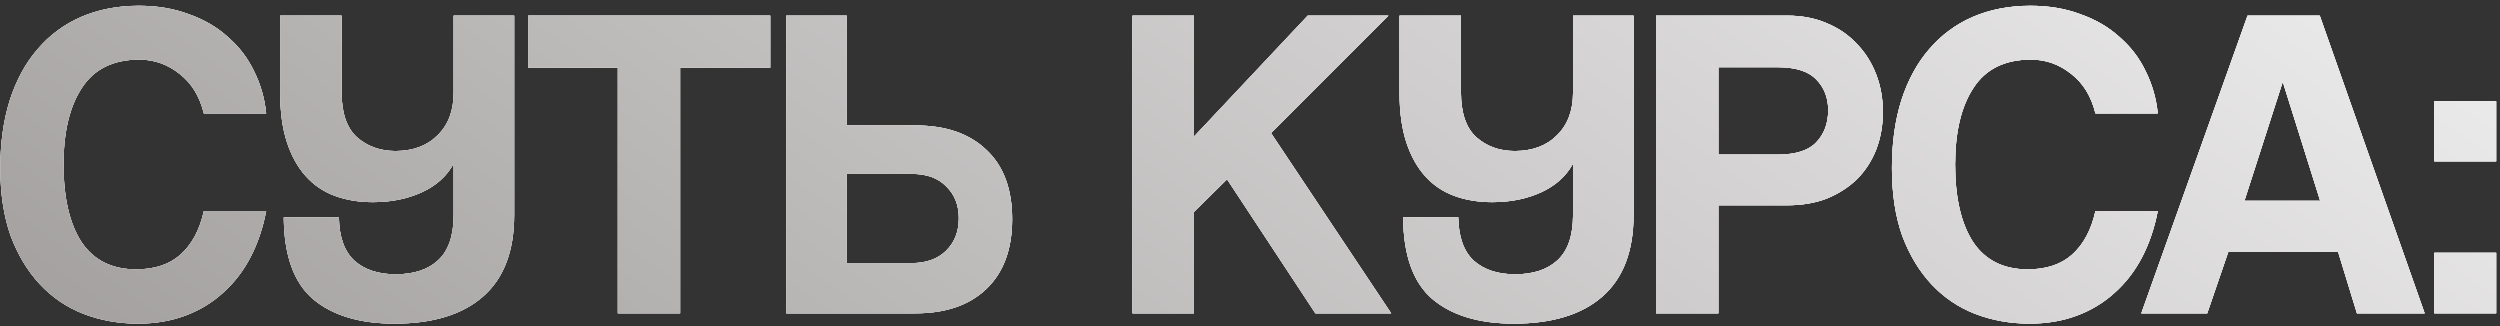 <?xml version="1.0" encoding="UTF-8"?> <svg xmlns="http://www.w3.org/2000/svg" width="391" height="51" viewBox="0 0 391 51" fill="none"><rect x="0" y="0" width="391" height="51" fill="#333333" stroke="none"/><path d="M41.627 33.015C41.113 35.679 40.295 38.086 39.173 40.236C38.051 42.386 36.626 44.233 34.896 45.775C33.214 47.317 31.251 48.509 29.007 49.351C26.764 50.192 24.286 50.612 21.576 50.612C18.537 50.612 15.686 50.098 13.022 49.07C10.405 48.042 8.138 46.499 6.221 44.443C4.305 42.386 2.786 39.862 1.664 36.871C0.589 33.833 0.052 30.304 0.052 26.284C0.052 22.358 0.543 18.829 1.524 15.698C2.552 12.519 4.001 9.855 5.871 7.705C7.74 5.508 10.007 3.826 12.672 2.657C15.383 1.489 18.397 0.905 21.716 0.905C24.614 0.905 27.231 1.349 29.568 2.237C31.952 3.078 33.985 4.27 35.668 5.812C37.397 7.308 38.752 9.084 39.734 11.141C40.762 13.197 41.393 15.394 41.627 17.731H31.882C31.227 15.067 29.965 13.01 28.096 11.561C26.226 10.066 24.123 9.318 21.786 9.318C17.72 9.318 14.728 10.79 12.812 13.735C10.895 16.633 9.937 20.629 9.937 25.724C9.937 30.912 10.872 34.955 12.742 37.852C14.658 40.704 17.509 42.129 21.295 42.129C24.193 42.129 26.507 41.358 28.236 39.816C30.012 38.226 31.227 35.959 31.882 33.015H41.627Z" fill="white"></path><path d="M41.627 33.015C41.113 35.679 40.295 38.086 39.173 40.236C38.051 42.386 36.626 44.233 34.896 45.775C33.214 47.317 31.251 48.509 29.007 49.351C26.764 50.192 24.286 50.612 21.576 50.612C18.537 50.612 15.686 50.098 13.022 49.07C10.405 48.042 8.138 46.499 6.221 44.443C4.305 42.386 2.786 39.862 1.664 36.871C0.589 33.833 0.052 30.304 0.052 26.284C0.052 22.358 0.543 18.829 1.524 15.698C2.552 12.519 4.001 9.855 5.871 7.705C7.74 5.508 10.007 3.826 12.672 2.657C15.383 1.489 18.397 0.905 21.716 0.905C24.614 0.905 27.231 1.349 29.568 2.237C31.952 3.078 33.985 4.27 35.668 5.812C37.397 7.308 38.752 9.084 39.734 11.141C40.762 13.197 41.393 15.394 41.627 17.731H31.882C31.227 15.067 29.965 13.01 28.096 11.561C26.226 10.066 24.123 9.318 21.786 9.318C17.72 9.318 14.728 10.79 12.812 13.735C10.895 16.633 9.937 20.629 9.937 25.724C9.937 30.912 10.872 34.955 12.742 37.852C14.658 40.704 17.509 42.129 21.295 42.129C24.193 42.129 26.507 41.358 28.236 39.816C30.012 38.226 31.227 35.959 31.882 33.015H41.627Z" fill="url(#paint0_linear_1251_268)"></path><path d="M41.627 33.015C41.113 35.679 40.295 38.086 39.173 40.236C38.051 42.386 36.626 44.233 34.896 45.775C33.214 47.317 31.251 48.509 29.007 49.351C26.764 50.192 24.286 50.612 21.576 50.612C18.537 50.612 15.686 50.098 13.022 49.07C10.405 48.042 8.138 46.499 6.221 44.443C4.305 42.386 2.786 39.862 1.664 36.871C0.589 33.833 0.052 30.304 0.052 26.284C0.052 22.358 0.543 18.829 1.524 15.698C2.552 12.519 4.001 9.855 5.871 7.705C7.74 5.508 10.007 3.826 12.672 2.657C15.383 1.489 18.397 0.905 21.716 0.905C24.614 0.905 27.231 1.349 29.568 2.237C31.952 3.078 33.985 4.27 35.668 5.812C37.397 7.308 38.752 9.084 39.734 11.141C40.762 13.197 41.393 15.394 41.627 17.731H31.882C31.227 15.067 29.965 13.01 28.096 11.561C26.226 10.066 24.123 9.318 21.786 9.318C17.72 9.318 14.728 10.79 12.812 13.735C10.895 16.633 9.937 20.629 9.937 25.724C9.937 30.912 10.872 34.955 12.742 37.852C14.658 40.704 17.509 42.129 21.295 42.129C24.193 42.129 26.507 41.358 28.236 39.816C30.012 38.226 31.227 35.959 31.882 33.015H41.627Z" fill="url(#paint1_linear_1251_268)"></path><path d="M41.627 33.015C41.113 35.679 40.295 38.086 39.173 40.236C38.051 42.386 36.626 44.233 34.896 45.775C33.214 47.317 31.251 48.509 29.007 49.351C26.764 50.192 24.286 50.612 21.576 50.612C18.537 50.612 15.686 50.098 13.022 49.07C10.405 48.042 8.138 46.499 6.221 44.443C4.305 42.386 2.786 39.862 1.664 36.871C0.589 33.833 0.052 30.304 0.052 26.284C0.052 22.358 0.543 18.829 1.524 15.698C2.552 12.519 4.001 9.855 5.871 7.705C7.74 5.508 10.007 3.826 12.672 2.657C15.383 1.489 18.397 0.905 21.716 0.905C24.614 0.905 27.231 1.349 29.568 2.237C31.952 3.078 33.985 4.27 35.668 5.812C37.397 7.308 38.752 9.084 39.734 11.141C40.762 13.197 41.393 15.394 41.627 17.731H31.882C31.227 15.067 29.965 13.01 28.096 11.561C26.226 10.066 24.123 9.318 21.786 9.318C17.72 9.318 14.728 10.79 12.812 13.735C10.895 16.633 9.937 20.629 9.937 25.724C9.937 30.912 10.872 34.955 12.742 37.852C14.658 40.704 17.509 42.129 21.295 42.129C24.193 42.129 26.507 41.358 28.236 39.816C30.012 38.226 31.227 35.959 31.882 33.015H41.627Z" fill="url(#paint2_linear_1251_268)"></path><path d="M80.418 33.646C80.418 39.301 78.782 43.555 75.51 46.406C72.285 49.21 67.681 50.612 61.698 50.612C56.23 50.612 51.976 49.327 48.938 46.757C45.947 44.186 44.428 39.932 44.381 33.996H53.005C53.051 37.081 53.869 39.348 55.458 40.797C57.047 42.199 59.198 42.9 61.908 42.9C64.713 42.9 66.91 42.176 68.499 40.727C70.135 39.231 70.953 36.871 70.953 33.646V25.583C69.878 27.546 68.218 29.042 65.975 30.07C63.731 31.099 61.184 31.613 58.333 31.613C56.136 31.613 54.15 31.285 52.373 30.631C50.597 29.977 49.078 28.948 47.816 27.546C46.554 26.144 45.573 24.368 44.872 22.218C44.171 20.068 43.82 17.497 43.82 14.506V2.447H53.425V14.436C53.425 17.661 54.22 19.998 55.809 21.447C57.445 22.896 59.455 23.62 61.838 23.62C64.596 23.62 66.793 22.802 68.429 21.166C70.111 19.53 70.953 17.31 70.953 14.506V2.447H80.418V33.646Z" fill="white"></path><path d="M80.418 33.646C80.418 39.301 78.782 43.555 75.51 46.406C72.285 49.21 67.681 50.612 61.698 50.612C56.23 50.612 51.976 49.327 48.938 46.757C45.947 44.186 44.428 39.932 44.381 33.996H53.005C53.051 37.081 53.869 39.348 55.458 40.797C57.047 42.199 59.198 42.9 61.908 42.9C64.713 42.9 66.91 42.176 68.499 40.727C70.135 39.231 70.953 36.871 70.953 33.646V25.583C69.878 27.546 68.218 29.042 65.975 30.07C63.731 31.099 61.184 31.613 58.333 31.613C56.136 31.613 54.15 31.285 52.373 30.631C50.597 29.977 49.078 28.948 47.816 27.546C46.554 26.144 45.573 24.368 44.872 22.218C44.171 20.068 43.82 17.497 43.82 14.506V2.447H53.425V14.436C53.425 17.661 54.22 19.998 55.809 21.447C57.445 22.896 59.455 23.62 61.838 23.62C64.596 23.62 66.793 22.802 68.429 21.166C70.111 19.53 70.953 17.31 70.953 14.506V2.447H80.418V33.646Z" fill="url(#paint3_linear_1251_268)"></path><path d="M80.418 33.646C80.418 39.301 78.782 43.555 75.51 46.406C72.285 49.21 67.681 50.612 61.698 50.612C56.23 50.612 51.976 49.327 48.938 46.757C45.947 44.186 44.428 39.932 44.381 33.996H53.005C53.051 37.081 53.869 39.348 55.458 40.797C57.047 42.199 59.198 42.9 61.908 42.9C64.713 42.9 66.91 42.176 68.499 40.727C70.135 39.231 70.953 36.871 70.953 33.646V25.583C69.878 27.546 68.218 29.042 65.975 30.07C63.731 31.099 61.184 31.613 58.333 31.613C56.136 31.613 54.15 31.285 52.373 30.631C50.597 29.977 49.078 28.948 47.816 27.546C46.554 26.144 45.573 24.368 44.872 22.218C44.171 20.068 43.82 17.497 43.82 14.506V2.447H53.425V14.436C53.425 17.661 54.22 19.998 55.809 21.447C57.445 22.896 59.455 23.62 61.838 23.62C64.596 23.62 66.793 22.802 68.429 21.166C70.111 19.53 70.953 17.31 70.953 14.506V2.447H80.418V33.646Z" fill="url(#paint4_linear_1251_268)"></path><path d="M80.418 33.646C80.418 39.301 78.782 43.555 75.51 46.406C72.285 49.21 67.681 50.612 61.698 50.612C56.23 50.612 51.976 49.327 48.938 46.757C45.947 44.186 44.428 39.932 44.381 33.996H53.005C53.051 37.081 53.869 39.348 55.458 40.797C57.047 42.199 59.198 42.9 61.908 42.9C64.713 42.9 66.91 42.176 68.499 40.727C70.135 39.231 70.953 36.871 70.953 33.646V25.583C69.878 27.546 68.218 29.042 65.975 30.07C63.731 31.099 61.184 31.613 58.333 31.613C56.136 31.613 54.15 31.285 52.373 30.631C50.597 29.977 49.078 28.948 47.816 27.546C46.554 26.144 45.573 24.368 44.872 22.218C44.171 20.068 43.82 17.497 43.82 14.506V2.447H53.425V14.436C53.425 17.661 54.22 19.998 55.809 21.447C57.445 22.896 59.455 23.62 61.838 23.62C64.596 23.62 66.793 22.802 68.429 21.166C70.111 19.53 70.953 17.31 70.953 14.506V2.447H80.418V33.646Z" fill="url(#paint5_linear_1251_268)"></path><path d="M96.627 49V10.58H82.605V2.447H120.464V10.58H106.372V49H96.627Z" fill="white"></path><path d="M96.627 49V10.58H82.605V2.447H120.464V10.58H106.372V49H96.627Z" fill="url(#paint6_linear_1251_268)"></path><path d="M96.627 49V10.58H82.605V2.447H120.464V10.58H106.372V49H96.627Z" fill="url(#paint7_linear_1251_268)"></path><path d="M96.627 49V10.58H82.605V2.447H120.464V10.58H106.372V49H96.627Z" fill="url(#paint8_linear_1251_268)"></path><path d="M132.433 27.196V41.148H142.599C144.842 41.148 146.618 40.517 147.927 39.255C149.282 37.946 149.96 36.24 149.96 34.137C149.96 32.08 149.306 30.421 147.997 29.159C146.735 27.85 144.936 27.196 142.599 27.196H132.433ZM143.23 19.624C147.904 19.624 151.573 20.886 154.237 23.41C156.948 25.934 158.303 29.556 158.303 34.277C158.303 38.998 156.948 42.643 154.237 45.214C151.573 47.738 147.904 49 143.23 49H122.968V2.447H132.433V19.624H143.23Z" fill="white"></path><path d="M132.433 27.196V41.148H142.599C144.842 41.148 146.618 40.517 147.927 39.255C149.282 37.946 149.96 36.24 149.96 34.137C149.96 32.08 149.306 30.421 147.997 29.159C146.735 27.85 144.936 27.196 142.599 27.196H132.433ZM143.23 19.624C147.904 19.624 151.573 20.886 154.237 23.41C156.948 25.934 158.303 29.556 158.303 34.277C158.303 38.998 156.948 42.643 154.237 45.214C151.573 47.738 147.904 49 143.23 49H122.968V2.447H132.433V19.624H143.23Z" fill="url(#paint9_linear_1251_268)"></path><path d="M132.433 27.196V41.148H142.599C144.842 41.148 146.618 40.517 147.927 39.255C149.282 37.946 149.96 36.24 149.96 34.137C149.96 32.08 149.306 30.421 147.997 29.159C146.735 27.85 144.936 27.196 142.599 27.196H132.433ZM143.23 19.624C147.904 19.624 151.573 20.886 154.237 23.41C156.948 25.934 158.303 29.556 158.303 34.277C158.303 38.998 156.948 42.643 154.237 45.214C151.573 47.738 147.904 49 143.23 49H122.968V2.447H132.433V19.624H143.23Z" fill="url(#paint10_linear_1251_268)"></path><path d="M132.433 27.196V41.148H142.599C144.842 41.148 146.618 40.517 147.927 39.255C149.282 37.946 149.96 36.24 149.96 34.137C149.96 32.08 149.306 30.421 147.997 29.159C146.735 27.85 144.936 27.196 142.599 27.196H132.433ZM143.23 19.624C147.904 19.624 151.573 20.886 154.237 23.41C156.948 25.934 158.303 29.556 158.303 34.277C158.303 38.998 156.948 42.643 154.237 45.214C151.573 47.738 147.904 49 143.23 49H122.968V2.447H132.433V19.624H143.23Z" fill="url(#paint11_linear_1251_268)"></path><path d="M205.725 49L191.913 28.037L186.725 33.155V49H177.12V2.447H186.725V21.377L204.533 2.447H217.153L198.784 20.816L217.574 49H205.725Z" fill="white"></path><path d="M205.725 49L191.913 28.037L186.725 33.155V49H177.12V2.447H186.725V21.377L204.533 2.447H217.153L198.784 20.816L217.574 49H205.725Z" fill="url(#paint12_linear_1251_268)"></path><path d="M205.725 49L191.913 28.037L186.725 33.155V49H177.12V2.447H186.725V21.377L204.533 2.447H217.153L198.784 20.816L217.574 49H205.725Z" fill="url(#paint13_linear_1251_268)"></path><path d="M205.725 49L191.913 28.037L186.725 33.155V49H177.12V2.447H186.725V21.377L204.533 2.447H217.153L198.784 20.816L217.574 49H205.725Z" fill="url(#paint14_linear_1251_268)"></path><path d="M255.487 33.646C255.487 39.301 253.851 43.555 250.579 46.406C247.354 49.21 242.75 50.612 236.768 50.612C231.299 50.612 227.046 49.327 224.008 46.757C221.016 44.186 219.497 39.932 219.451 33.996H228.074C228.121 37.081 228.939 39.348 230.528 40.797C232.117 42.199 234.267 42.9 236.978 42.9C239.783 42.9 241.979 42.176 243.568 40.727C245.204 39.231 246.022 36.871 246.022 33.646V25.583C244.947 27.546 243.288 29.042 241.044 30.07C238.801 31.099 236.254 31.613 233.402 31.613C231.206 31.613 229.219 31.285 227.443 30.631C225.667 29.977 224.148 28.948 222.886 27.546C221.624 26.144 220.642 24.368 219.941 22.218C219.24 20.068 218.89 17.497 218.89 14.506V2.447H228.495V14.436C228.495 17.661 229.289 19.998 230.879 21.447C232.514 22.896 234.524 23.62 236.908 23.62C239.666 23.62 241.862 22.802 243.498 21.166C245.181 19.53 246.022 17.31 246.022 14.506V2.447H255.487V33.646Z" fill="white"></path><path d="M255.487 33.646C255.487 39.301 253.851 43.555 250.579 46.406C247.354 49.21 242.75 50.612 236.768 50.612C231.299 50.612 227.046 49.327 224.008 46.757C221.016 44.186 219.497 39.932 219.451 33.996H228.074C228.121 37.081 228.939 39.348 230.528 40.797C232.117 42.199 234.267 42.9 236.978 42.9C239.783 42.9 241.979 42.176 243.568 40.727C245.204 39.231 246.022 36.871 246.022 33.646V25.583C244.947 27.546 243.288 29.042 241.044 30.07C238.801 31.099 236.254 31.613 233.402 31.613C231.206 31.613 229.219 31.285 227.443 30.631C225.667 29.977 224.148 28.948 222.886 27.546C221.624 26.144 220.642 24.368 219.941 22.218C219.24 20.068 218.89 17.497 218.89 14.506V2.447H228.495V14.436C228.495 17.661 229.289 19.998 230.879 21.447C232.514 22.896 234.524 23.62 236.908 23.62C239.666 23.62 241.862 22.802 243.498 21.166C245.181 19.53 246.022 17.31 246.022 14.506V2.447H255.487V33.646Z" fill="url(#paint15_linear_1251_268)"></path><path d="M255.487 33.646C255.487 39.301 253.851 43.555 250.579 46.406C247.354 49.21 242.75 50.612 236.768 50.612C231.299 50.612 227.046 49.327 224.008 46.757C221.016 44.186 219.497 39.932 219.451 33.996H228.074C228.121 37.081 228.939 39.348 230.528 40.797C232.117 42.199 234.267 42.9 236.978 42.9C239.783 42.9 241.979 42.176 243.568 40.727C245.204 39.231 246.022 36.871 246.022 33.646V25.583C244.947 27.546 243.288 29.042 241.044 30.07C238.801 31.099 236.254 31.613 233.402 31.613C231.206 31.613 229.219 31.285 227.443 30.631C225.667 29.977 224.148 28.948 222.886 27.546C221.624 26.144 220.642 24.368 219.941 22.218C219.24 20.068 218.89 17.497 218.89 14.506V2.447H228.495V14.436C228.495 17.661 229.289 19.998 230.879 21.447C232.514 22.896 234.524 23.62 236.908 23.62C239.666 23.62 241.862 22.802 243.498 21.166C245.181 19.53 246.022 17.31 246.022 14.506V2.447H255.487V33.646Z" fill="url(#paint16_linear_1251_268)"></path><path d="M255.487 33.646C255.487 39.301 253.851 43.555 250.579 46.406C247.354 49.21 242.75 50.612 236.768 50.612C231.299 50.612 227.046 49.327 224.008 46.757C221.016 44.186 219.497 39.932 219.451 33.996H228.074C228.121 37.081 228.939 39.348 230.528 40.797C232.117 42.199 234.267 42.9 236.978 42.9C239.783 42.9 241.979 42.176 243.568 40.727C245.204 39.231 246.022 36.871 246.022 33.646V25.583C244.947 27.546 243.288 29.042 241.044 30.07C238.801 31.099 236.254 31.613 233.402 31.613C231.206 31.613 229.219 31.285 227.443 30.631C225.667 29.977 224.148 28.948 222.886 27.546C221.624 26.144 220.642 24.368 219.941 22.218C219.24 20.068 218.89 17.497 218.89 14.506V2.447H228.495V14.436C228.495 17.661 229.289 19.998 230.879 21.447C232.514 22.896 234.524 23.62 236.908 23.62C239.666 23.62 241.862 22.802 243.498 21.166C245.181 19.53 246.022 17.31 246.022 14.506V2.447H255.487V33.646Z" fill="url(#paint17_linear_1251_268)"></path><path d="M278.006 24.181C280.811 24.181 282.82 23.55 284.036 22.288C285.298 20.979 285.929 19.297 285.929 17.24C285.929 15.277 285.298 13.665 284.036 12.403C282.82 11.141 280.811 10.51 278.006 10.51H268.752V24.181H278.006ZM259.006 49V2.447H279.549C281.839 2.447 283.895 2.844 285.718 3.639C287.541 4.387 289.107 5.462 290.416 6.864C291.724 8.219 292.729 9.809 293.43 11.631C294.131 13.454 294.482 15.417 294.482 17.521C294.482 19.624 294.131 21.587 293.43 23.41C292.729 25.186 291.724 26.728 290.416 28.037C289.107 29.299 287.541 30.304 285.718 31.052C283.895 31.753 281.839 32.103 279.549 32.103H268.752V49H259.006Z" fill="white"></path><path d="M278.006 24.181C280.811 24.181 282.82 23.55 284.036 22.288C285.298 20.979 285.929 19.297 285.929 17.24C285.929 15.277 285.298 13.665 284.036 12.403C282.82 11.141 280.811 10.51 278.006 10.51H268.752V24.181H278.006ZM259.006 49V2.447H279.549C281.839 2.447 283.895 2.844 285.718 3.639C287.541 4.387 289.107 5.462 290.416 6.864C291.724 8.219 292.729 9.809 293.43 11.631C294.131 13.454 294.482 15.417 294.482 17.521C294.482 19.624 294.131 21.587 293.43 23.41C292.729 25.186 291.724 26.728 290.416 28.037C289.107 29.299 287.541 30.304 285.718 31.052C283.895 31.753 281.839 32.103 279.549 32.103H268.752V49H259.006Z" fill="url(#paint18_linear_1251_268)"></path><path d="M278.006 24.181C280.811 24.181 282.82 23.55 284.036 22.288C285.298 20.979 285.929 19.297 285.929 17.24C285.929 15.277 285.298 13.665 284.036 12.403C282.82 11.141 280.811 10.51 278.006 10.51H268.752V24.181H278.006ZM259.006 49V2.447H279.549C281.839 2.447 283.895 2.844 285.718 3.639C287.541 4.387 289.107 5.462 290.416 6.864C291.724 8.219 292.729 9.809 293.43 11.631C294.131 13.454 294.482 15.417 294.482 17.521C294.482 19.624 294.131 21.587 293.43 23.41C292.729 25.186 291.724 26.728 290.416 28.037C289.107 29.299 287.541 30.304 285.718 31.052C283.895 31.753 281.839 32.103 279.549 32.103H268.752V49H259.006Z" fill="url(#paint19_linear_1251_268)"></path><path d="M278.006 24.181C280.811 24.181 282.82 23.55 284.036 22.288C285.298 20.979 285.929 19.297 285.929 17.24C285.929 15.277 285.298 13.665 284.036 12.403C282.82 11.141 280.811 10.51 278.006 10.51H268.752V24.181H278.006ZM259.006 49V2.447H279.549C281.839 2.447 283.895 2.844 285.718 3.639C287.541 4.387 289.107 5.462 290.416 6.864C291.724 8.219 292.729 9.809 293.43 11.631C294.131 13.454 294.482 15.417 294.482 17.521C294.482 19.624 294.131 21.587 293.43 23.41C292.729 25.186 291.724 26.728 290.416 28.037C289.107 29.299 287.541 30.304 285.718 31.052C283.895 31.753 281.839 32.103 279.549 32.103H268.752V49H259.006Z" fill="url(#paint20_linear_1251_268)"></path><path d="M337.472 33.015C336.958 35.679 336.14 38.086 335.018 40.236C333.896 42.386 332.471 44.233 330.741 45.775C329.059 47.317 327.096 48.509 324.852 49.351C322.609 50.192 320.131 50.612 317.421 50.612C314.382 50.612 311.531 50.098 308.867 49.07C306.25 48.042 303.983 46.499 302.066 44.443C300.15 42.386 298.631 39.862 297.509 36.871C296.434 33.833 295.897 30.304 295.897 26.284C295.897 22.358 296.388 18.829 297.369 15.698C298.397 12.519 299.846 9.855 301.716 7.705C303.586 5.508 305.852 3.826 308.517 2.657C311.228 1.489 314.242 0.905 317.561 0.905C320.459 0.905 323.076 1.349 325.413 2.237C327.797 3.078 329.83 4.27 331.513 5.812C333.242 7.308 334.597 9.084 335.579 11.141C336.607 13.197 337.238 15.394 337.472 17.731H327.727C327.072 15.067 325.81 13.01 323.941 11.561C322.071 10.066 319.968 9.318 317.631 9.318C313.565 9.318 310.573 10.79 308.657 13.735C306.74 16.633 305.782 20.629 305.782 25.724C305.782 30.912 306.717 34.955 308.587 37.852C310.503 40.704 313.354 42.129 317.14 42.129C320.038 42.129 322.352 41.358 324.081 39.816C325.857 38.226 327.072 35.959 327.727 33.015H337.472Z" fill="white"></path><path d="M337.472 33.015C336.958 35.679 336.14 38.086 335.018 40.236C333.896 42.386 332.471 44.233 330.741 45.775C329.059 47.317 327.096 48.509 324.852 49.351C322.609 50.192 320.131 50.612 317.421 50.612C314.382 50.612 311.531 50.098 308.867 49.07C306.25 48.042 303.983 46.499 302.066 44.443C300.15 42.386 298.631 39.862 297.509 36.871C296.434 33.833 295.897 30.304 295.897 26.284C295.897 22.358 296.388 18.829 297.369 15.698C298.397 12.519 299.846 9.855 301.716 7.705C303.586 5.508 305.852 3.826 308.517 2.657C311.228 1.489 314.242 0.905 317.561 0.905C320.459 0.905 323.076 1.349 325.413 2.237C327.797 3.078 329.83 4.27 331.513 5.812C333.242 7.308 334.597 9.084 335.579 11.141C336.607 13.197 337.238 15.394 337.472 17.731H327.727C327.072 15.067 325.81 13.01 323.941 11.561C322.071 10.066 319.968 9.318 317.631 9.318C313.565 9.318 310.573 10.79 308.657 13.735C306.74 16.633 305.782 20.629 305.782 25.724C305.782 30.912 306.717 34.955 308.587 37.852C310.503 40.704 313.354 42.129 317.14 42.129C320.038 42.129 322.352 41.358 324.081 39.816C325.857 38.226 327.072 35.959 327.727 33.015H337.472Z" fill="url(#paint21_linear_1251_268)"></path><path d="M337.472 33.015C336.958 35.679 336.14 38.086 335.018 40.236C333.896 42.386 332.471 44.233 330.741 45.775C329.059 47.317 327.096 48.509 324.852 49.351C322.609 50.192 320.131 50.612 317.421 50.612C314.382 50.612 311.531 50.098 308.867 49.07C306.25 48.042 303.983 46.499 302.066 44.443C300.15 42.386 298.631 39.862 297.509 36.871C296.434 33.833 295.897 30.304 295.897 26.284C295.897 22.358 296.388 18.829 297.369 15.698C298.397 12.519 299.846 9.855 301.716 7.705C303.586 5.508 305.852 3.826 308.517 2.657C311.228 1.489 314.242 0.905 317.561 0.905C320.459 0.905 323.076 1.349 325.413 2.237C327.797 3.078 329.83 4.27 331.513 5.812C333.242 7.308 334.597 9.084 335.579 11.141C336.607 13.197 337.238 15.394 337.472 17.731H327.727C327.072 15.067 325.81 13.01 323.941 11.561C322.071 10.066 319.968 9.318 317.631 9.318C313.565 9.318 310.573 10.79 308.657 13.735C306.74 16.633 305.782 20.629 305.782 25.724C305.782 30.912 306.717 34.955 308.587 37.852C310.503 40.704 313.354 42.129 317.14 42.129C320.038 42.129 322.352 41.358 324.081 39.816C325.857 38.226 327.072 35.959 327.727 33.015H337.472Z" fill="url(#paint22_linear_1251_268)"></path><path d="M337.472 33.015C336.958 35.679 336.14 38.086 335.018 40.236C333.896 42.386 332.471 44.233 330.741 45.775C329.059 47.317 327.096 48.509 324.852 49.351C322.609 50.192 320.131 50.612 317.421 50.612C314.382 50.612 311.531 50.098 308.867 49.07C306.25 48.042 303.983 46.499 302.066 44.443C300.15 42.386 298.631 39.862 297.509 36.871C296.434 33.833 295.897 30.304 295.897 26.284C295.897 22.358 296.388 18.829 297.369 15.698C298.397 12.519 299.846 9.855 301.716 7.705C303.586 5.508 305.852 3.826 308.517 2.657C311.228 1.489 314.242 0.905 317.561 0.905C320.459 0.905 323.076 1.349 325.413 2.237C327.797 3.078 329.83 4.27 331.513 5.812C333.242 7.308 334.597 9.084 335.579 11.141C336.607 13.197 337.238 15.394 337.472 17.731H327.727C327.072 15.067 325.81 13.01 323.941 11.561C322.071 10.066 319.968 9.318 317.631 9.318C313.565 9.318 310.573 10.79 308.657 13.735C306.74 16.633 305.782 20.629 305.782 25.724C305.782 30.912 306.717 34.955 308.587 37.852C310.503 40.704 313.354 42.129 317.14 42.129C320.038 42.129 322.352 41.358 324.081 39.816C325.857 38.226 327.072 35.959 327.727 33.015H337.472Z" fill="url(#paint23_linear_1251_268)"></path><path d="M357.058 12.893H356.988L351.028 31.402H362.877L357.058 12.893ZM368.626 49L365.681 39.395H348.504L345.209 49H334.903L351.519 2.447H362.807L379.213 49H368.626Z" fill="white"></path><path d="M357.058 12.893H356.988L351.028 31.402H362.877L357.058 12.893ZM368.626 49L365.681 39.395H348.504L345.209 49H334.903L351.519 2.447H362.807L379.213 49H368.626Z" fill="url(#paint24_linear_1251_268)"></path><path d="M357.058 12.893H356.988L351.028 31.402H362.877L357.058 12.893ZM368.626 49L365.681 39.395H348.504L345.209 49H334.903L351.519 2.447H362.807L379.213 49H368.626Z" fill="url(#paint25_linear_1251_268)"></path><path d="M357.058 12.893H356.988L351.028 31.402H362.877L357.058 12.893ZM368.626 49L365.681 39.395H348.504L345.209 49H334.903L351.519 2.447H362.807L379.213 49H368.626Z" fill="url(#paint26_linear_1251_268)"></path><path d="M380.726 49V39.535H390.401V49H380.726ZM380.726 25.233V15.838H390.401V25.233H380.726Z" fill="white"></path><path d="M380.726 49V39.535H390.401V49H380.726ZM380.726 25.233V15.838H390.401V25.233H380.726Z" fill="url(#paint27_linear_1251_268)"></path><path d="M380.726 49V39.535H390.401V49H380.726ZM380.726 25.233V15.838H390.401V25.233H380.726Z" fill="url(#paint28_linear_1251_268)"></path><path d="M380.726 49V39.535H390.401V49H380.726ZM380.726 25.233V15.838H390.401V25.233H380.726Z" fill="url(#paint29_linear_1251_268)"></path><defs><linearGradient id="paint0_linear_1251_268" x1="13.527" y1="63.935" x2="367.649" y2="-439.055" gradientUnits="userSpaceOnUse"><stop stop-color="#DEDADA"></stop><stop offset="0.534" stop-color="white"></stop><stop offset="1" stop-color="#DEDADA"></stop></linearGradient><linearGradient id="paint1_linear_1251_268" x1="13.527" y1="63.935" x2="367.649" y2="-439.055" gradientUnits="userSpaceOnUse"><stop stop-color="#C0BCBC"></stop><stop offset="0.534" stop-color="white"></stop><stop offset="1" stop-color="#C0BCBC"></stop></linearGradient><linearGradient id="paint2_linear_1251_268" x1="13.527" y1="63.935" x2="367.649" y2="-439.055" gradientUnits="userSpaceOnUse"><stop stop-color="#A29E9E"></stop><stop offset="0.534" stop-color="white"></stop><stop offset="1" stop-color="#A29E9E"></stop></linearGradient><linearGradient id="paint3_linear_1251_268" x1="13.527" y1="63.935" x2="367.649" y2="-439.055" gradientUnits="userSpaceOnUse"><stop stop-color="#DEDADA"></stop><stop offset="0.534" stop-color="white"></stop><stop offset="1" stop-color="#DEDADA"></stop></linearGradient><linearGradient id="paint4_linear_1251_268" x1="13.527" y1="63.935" x2="367.649" y2="-439.055" gradientUnits="userSpaceOnUse"><stop stop-color="#C0BCBC"></stop><stop offset="0.534" stop-color="white"></stop><stop offset="1" stop-color="#C0BCBC"></stop></linearGradient><linearGradient id="paint5_linear_1251_268" x1="13.527" y1="63.935" x2="367.649" y2="-439.055" gradientUnits="userSpaceOnUse"><stop stop-color="#A29E9E"></stop><stop offset="0.534" stop-color="white"></stop><stop offset="1" stop-color="#A29E9E"></stop></linearGradient><linearGradient id="paint6_linear_1251_268" x1="13.527" y1="63.935" x2="367.649" y2="-439.055" gradientUnits="userSpaceOnUse"><stop stop-color="#DEDADA"></stop><stop offset="0.534" stop-color="white"></stop><stop offset="1" stop-color="#DEDADA"></stop></linearGradient><linearGradient id="paint7_linear_1251_268" x1="13.527" y1="63.935" x2="367.649" y2="-439.055" gradientUnits="userSpaceOnUse"><stop stop-color="#C0BCBC"></stop><stop offset="0.534" stop-color="white"></stop><stop offset="1" stop-color="#C0BCBC"></stop></linearGradient><linearGradient id="paint8_linear_1251_268" x1="13.527" y1="63.935" x2="367.649" y2="-439.055" gradientUnits="userSpaceOnUse"><stop stop-color="#A29E9E"></stop><stop offset="0.534" stop-color="white"></stop><stop offset="1" stop-color="#A29E9E"></stop></linearGradient><linearGradient id="paint9_linear_1251_268" x1="13.527" y1="63.935" x2="367.649" y2="-439.055" gradientUnits="userSpaceOnUse"><stop stop-color="#DEDADA"></stop><stop offset="0.534" stop-color="white"></stop><stop offset="1" stop-color="#DEDADA"></stop></linearGradient><linearGradient id="paint10_linear_1251_268" x1="13.527" y1="63.935" x2="367.649" y2="-439.055" gradientUnits="userSpaceOnUse"><stop stop-color="#C0BCBC"></stop><stop offset="0.534" stop-color="white"></stop><stop offset="1" stop-color="#C0BCBC"></stop></linearGradient><linearGradient id="paint11_linear_1251_268" x1="13.527" y1="63.935" x2="367.649" y2="-439.055" gradientUnits="userSpaceOnUse"><stop stop-color="#A29E9E"></stop><stop offset="0.534" stop-color="white"></stop><stop offset="1" stop-color="#A29E9E"></stop></linearGradient><linearGradient id="paint12_linear_1251_268" x1="13.527" y1="63.935" x2="367.649" y2="-439.055" gradientUnits="userSpaceOnUse"><stop stop-color="#DEDADA"></stop><stop offset="0.534" stop-color="white"></stop><stop offset="1" stop-color="#DEDADA"></stop></linearGradient><linearGradient id="paint13_linear_1251_268" x1="13.527" y1="63.935" x2="367.649" y2="-439.055" gradientUnits="userSpaceOnUse"><stop stop-color="#C0BCBC"></stop><stop offset="0.534" stop-color="white"></stop><stop offset="1" stop-color="#C0BCBC"></stop></linearGradient><linearGradient id="paint14_linear_1251_268" x1="13.527" y1="63.935" x2="367.649" y2="-439.055" gradientUnits="userSpaceOnUse"><stop stop-color="#A29E9E"></stop><stop offset="0.534" stop-color="white"></stop><stop offset="1" stop-color="#A29E9E"></stop></linearGradient><linearGradient id="paint15_linear_1251_268" x1="13.527" y1="63.935" x2="367.649" y2="-439.055" gradientUnits="userSpaceOnUse"><stop stop-color="#DEDADA"></stop><stop offset="0.534" stop-color="white"></stop><stop offset="1" stop-color="#DEDADA"></stop></linearGradient><linearGradient id="paint16_linear_1251_268" x1="13.527" y1="63.935" x2="367.649" y2="-439.055" gradientUnits="userSpaceOnUse"><stop stop-color="#C0BCBC"></stop><stop offset="0.534" stop-color="white"></stop><stop offset="1" stop-color="#C0BCBC"></stop></linearGradient><linearGradient id="paint17_linear_1251_268" x1="13.527" y1="63.935" x2="367.649" y2="-439.055" gradientUnits="userSpaceOnUse"><stop stop-color="#A29E9E"></stop><stop offset="0.534" stop-color="white"></stop><stop offset="1" stop-color="#A29E9E"></stop></linearGradient><linearGradient id="paint18_linear_1251_268" x1="13.527" y1="63.935" x2="367.649" y2="-439.055" gradientUnits="userSpaceOnUse"><stop stop-color="#DEDADA"></stop><stop offset="0.534" stop-color="white"></stop><stop offset="1" stop-color="#DEDADA"></stop></linearGradient><linearGradient id="paint19_linear_1251_268" x1="13.527" y1="63.935" x2="367.649" y2="-439.055" gradientUnits="userSpaceOnUse"><stop stop-color="#C0BCBC"></stop><stop offset="0.534" stop-color="white"></stop><stop offset="1" stop-color="#C0BCBC"></stop></linearGradient><linearGradient id="paint20_linear_1251_268" x1="13.527" y1="63.935" x2="367.649" y2="-439.055" gradientUnits="userSpaceOnUse"><stop stop-color="#A29E9E"></stop><stop offset="0.534" stop-color="white"></stop><stop offset="1" stop-color="#A29E9E"></stop></linearGradient><linearGradient id="paint21_linear_1251_268" x1="13.527" y1="63.935" x2="367.649" y2="-439.055" gradientUnits="userSpaceOnUse"><stop stop-color="#DEDADA"></stop><stop offset="0.534" stop-color="white"></stop><stop offset="1" stop-color="#DEDADA"></stop></linearGradient><linearGradient id="paint22_linear_1251_268" x1="13.527" y1="63.935" x2="367.649" y2="-439.055" gradientUnits="userSpaceOnUse"><stop stop-color="#C0BCBC"></stop><stop offset="0.534" stop-color="white"></stop><stop offset="1" stop-color="#C0BCBC"></stop></linearGradient><linearGradient id="paint23_linear_1251_268" x1="13.527" y1="63.935" x2="367.649" y2="-439.055" gradientUnits="userSpaceOnUse"><stop stop-color="#A29E9E"></stop><stop offset="0.534" stop-color="white"></stop><stop offset="1" stop-color="#A29E9E"></stop></linearGradient><linearGradient id="paint24_linear_1251_268" x1="13.527" y1="63.935" x2="367.649" y2="-439.055" gradientUnits="userSpaceOnUse"><stop stop-color="#DEDADA"></stop><stop offset="0.534" stop-color="white"></stop><stop offset="1" stop-color="#DEDADA"></stop></linearGradient><linearGradient id="paint25_linear_1251_268" x1="13.527" y1="63.935" x2="367.649" y2="-439.055" gradientUnits="userSpaceOnUse"><stop stop-color="#C0BCBC"></stop><stop offset="0.534" stop-color="white"></stop><stop offset="1" stop-color="#C0BCBC"></stop></linearGradient><linearGradient id="paint26_linear_1251_268" x1="13.527" y1="63.935" x2="367.649" y2="-439.055" gradientUnits="userSpaceOnUse"><stop stop-color="#A29E9E"></stop><stop offset="0.534" stop-color="white"></stop><stop offset="1" stop-color="#A29E9E"></stop></linearGradient><linearGradient id="paint27_linear_1251_268" x1="13.527" y1="63.935" x2="367.649" y2="-439.055" gradientUnits="userSpaceOnUse"><stop stop-color="#DEDADA"></stop><stop offset="0.534" stop-color="white"></stop><stop offset="1" stop-color="#DEDADA"></stop></linearGradient><linearGradient id="paint28_linear_1251_268" x1="13.527" y1="63.935" x2="367.649" y2="-439.055" gradientUnits="userSpaceOnUse"><stop stop-color="#C0BCBC"></stop><stop offset="0.534" stop-color="white"></stop><stop offset="1" stop-color="#C0BCBC"></stop></linearGradient><linearGradient id="paint29_linear_1251_268" x1="13.527" y1="63.935" x2="367.649" y2="-439.055" gradientUnits="userSpaceOnUse"><stop stop-color="#A29E9E"></stop><stop offset="0.534" stop-color="white"></stop><stop offset="1" stop-color="#A29E9E"></stop></linearGradient></defs></svg> 